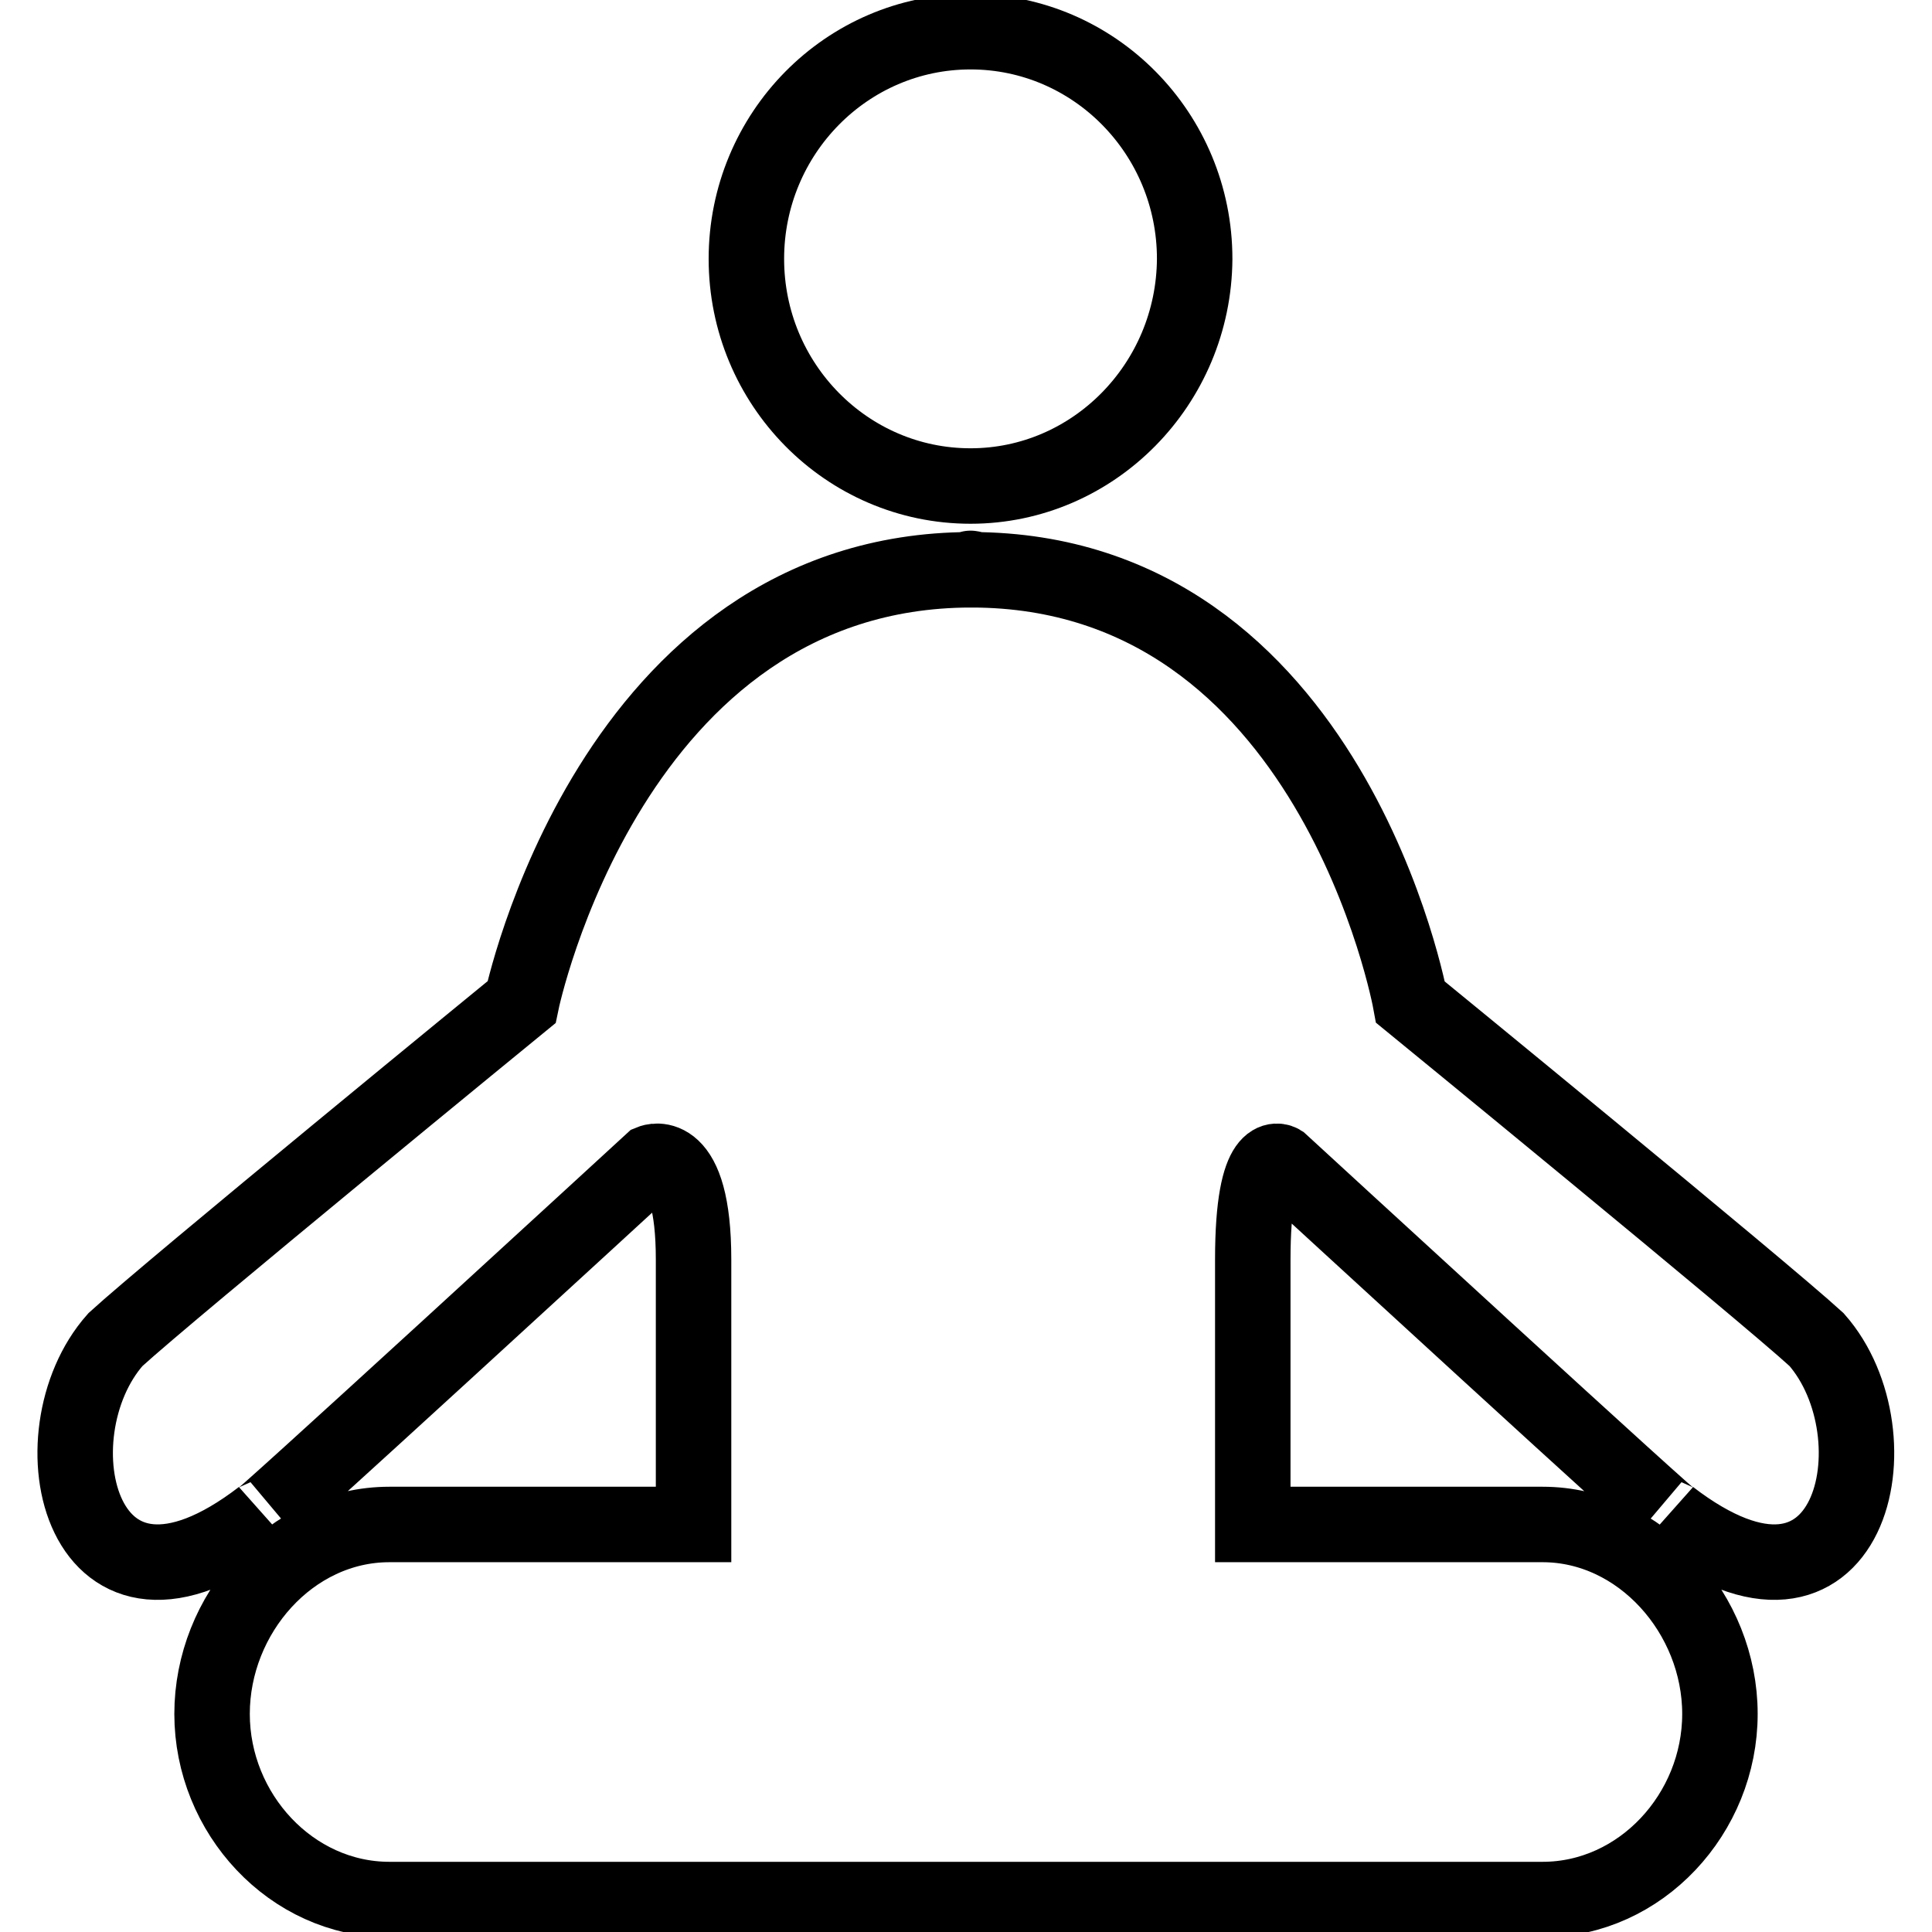 <?xml version="1.0" encoding="utf-8"?>
<!-- Svg Vector Icons : http://www.onlinewebfonts.com/icon -->
<!DOCTYPE svg PUBLIC "-//W3C//DTD SVG 1.1//EN" "http://www.w3.org/Graphics/SVG/1.1/DTD/svg11.dtd">
<svg version="1.1" xmlns="http://www.w3.org/2000/svg" xmlns:xlink="http://www.w3.org/1999/xlink" x="0px" y="0px" viewBox="0 0 256 256" enable-background="new 0 0 256 256" xml:space="preserve">
<g> <path stroke-width="10" fill-opacity="0" stroke="#000000"  d="M221.3,201c3.9,4-51.6-47-51.6-47s-3.7-2.3-3.7,12.9c0,6.1,0,19.6,0,35.1h38.4c13,0,23.5,11.9,23.5,25.1 s-10.5,24.6-23.5,24.6H51.6c-13,0-23.5-11.4-23.5-24.6S38.5,202,51.6,202h40.3c0-15.5,0-29.1,0-35.1c0-15.2-5.6-12.9-5.6-12.9 s-55.5,51-51.6,47c-24.2,18.6-30.6-10.9-19.4-23.5c7.2-6.6,53.8-44.7,53.8-44.7s11.8-57.2,59.5-57.3c0-0.2,0-0.3,0,0 c0,0,0.1,0,0.1,0c0,0,0.1,0,0.1,0c0-0.3,0-0.2,0,0c47.7,0.1,58.1,57.3,58.1,57.3s46.6,38.1,53.8,44.7 C251.8,190.1,245.5,219.6,221.3,201z M128.6,64.4c-16.4,0-29.7-13.5-29.7-30.1c0-16.6,13.3-30.1,29.7-30.1s29.7,13.5,29.7,30.1 C158.2,50.9,144.9,64.4,128.6,64.4z"/></g>
</svg>
